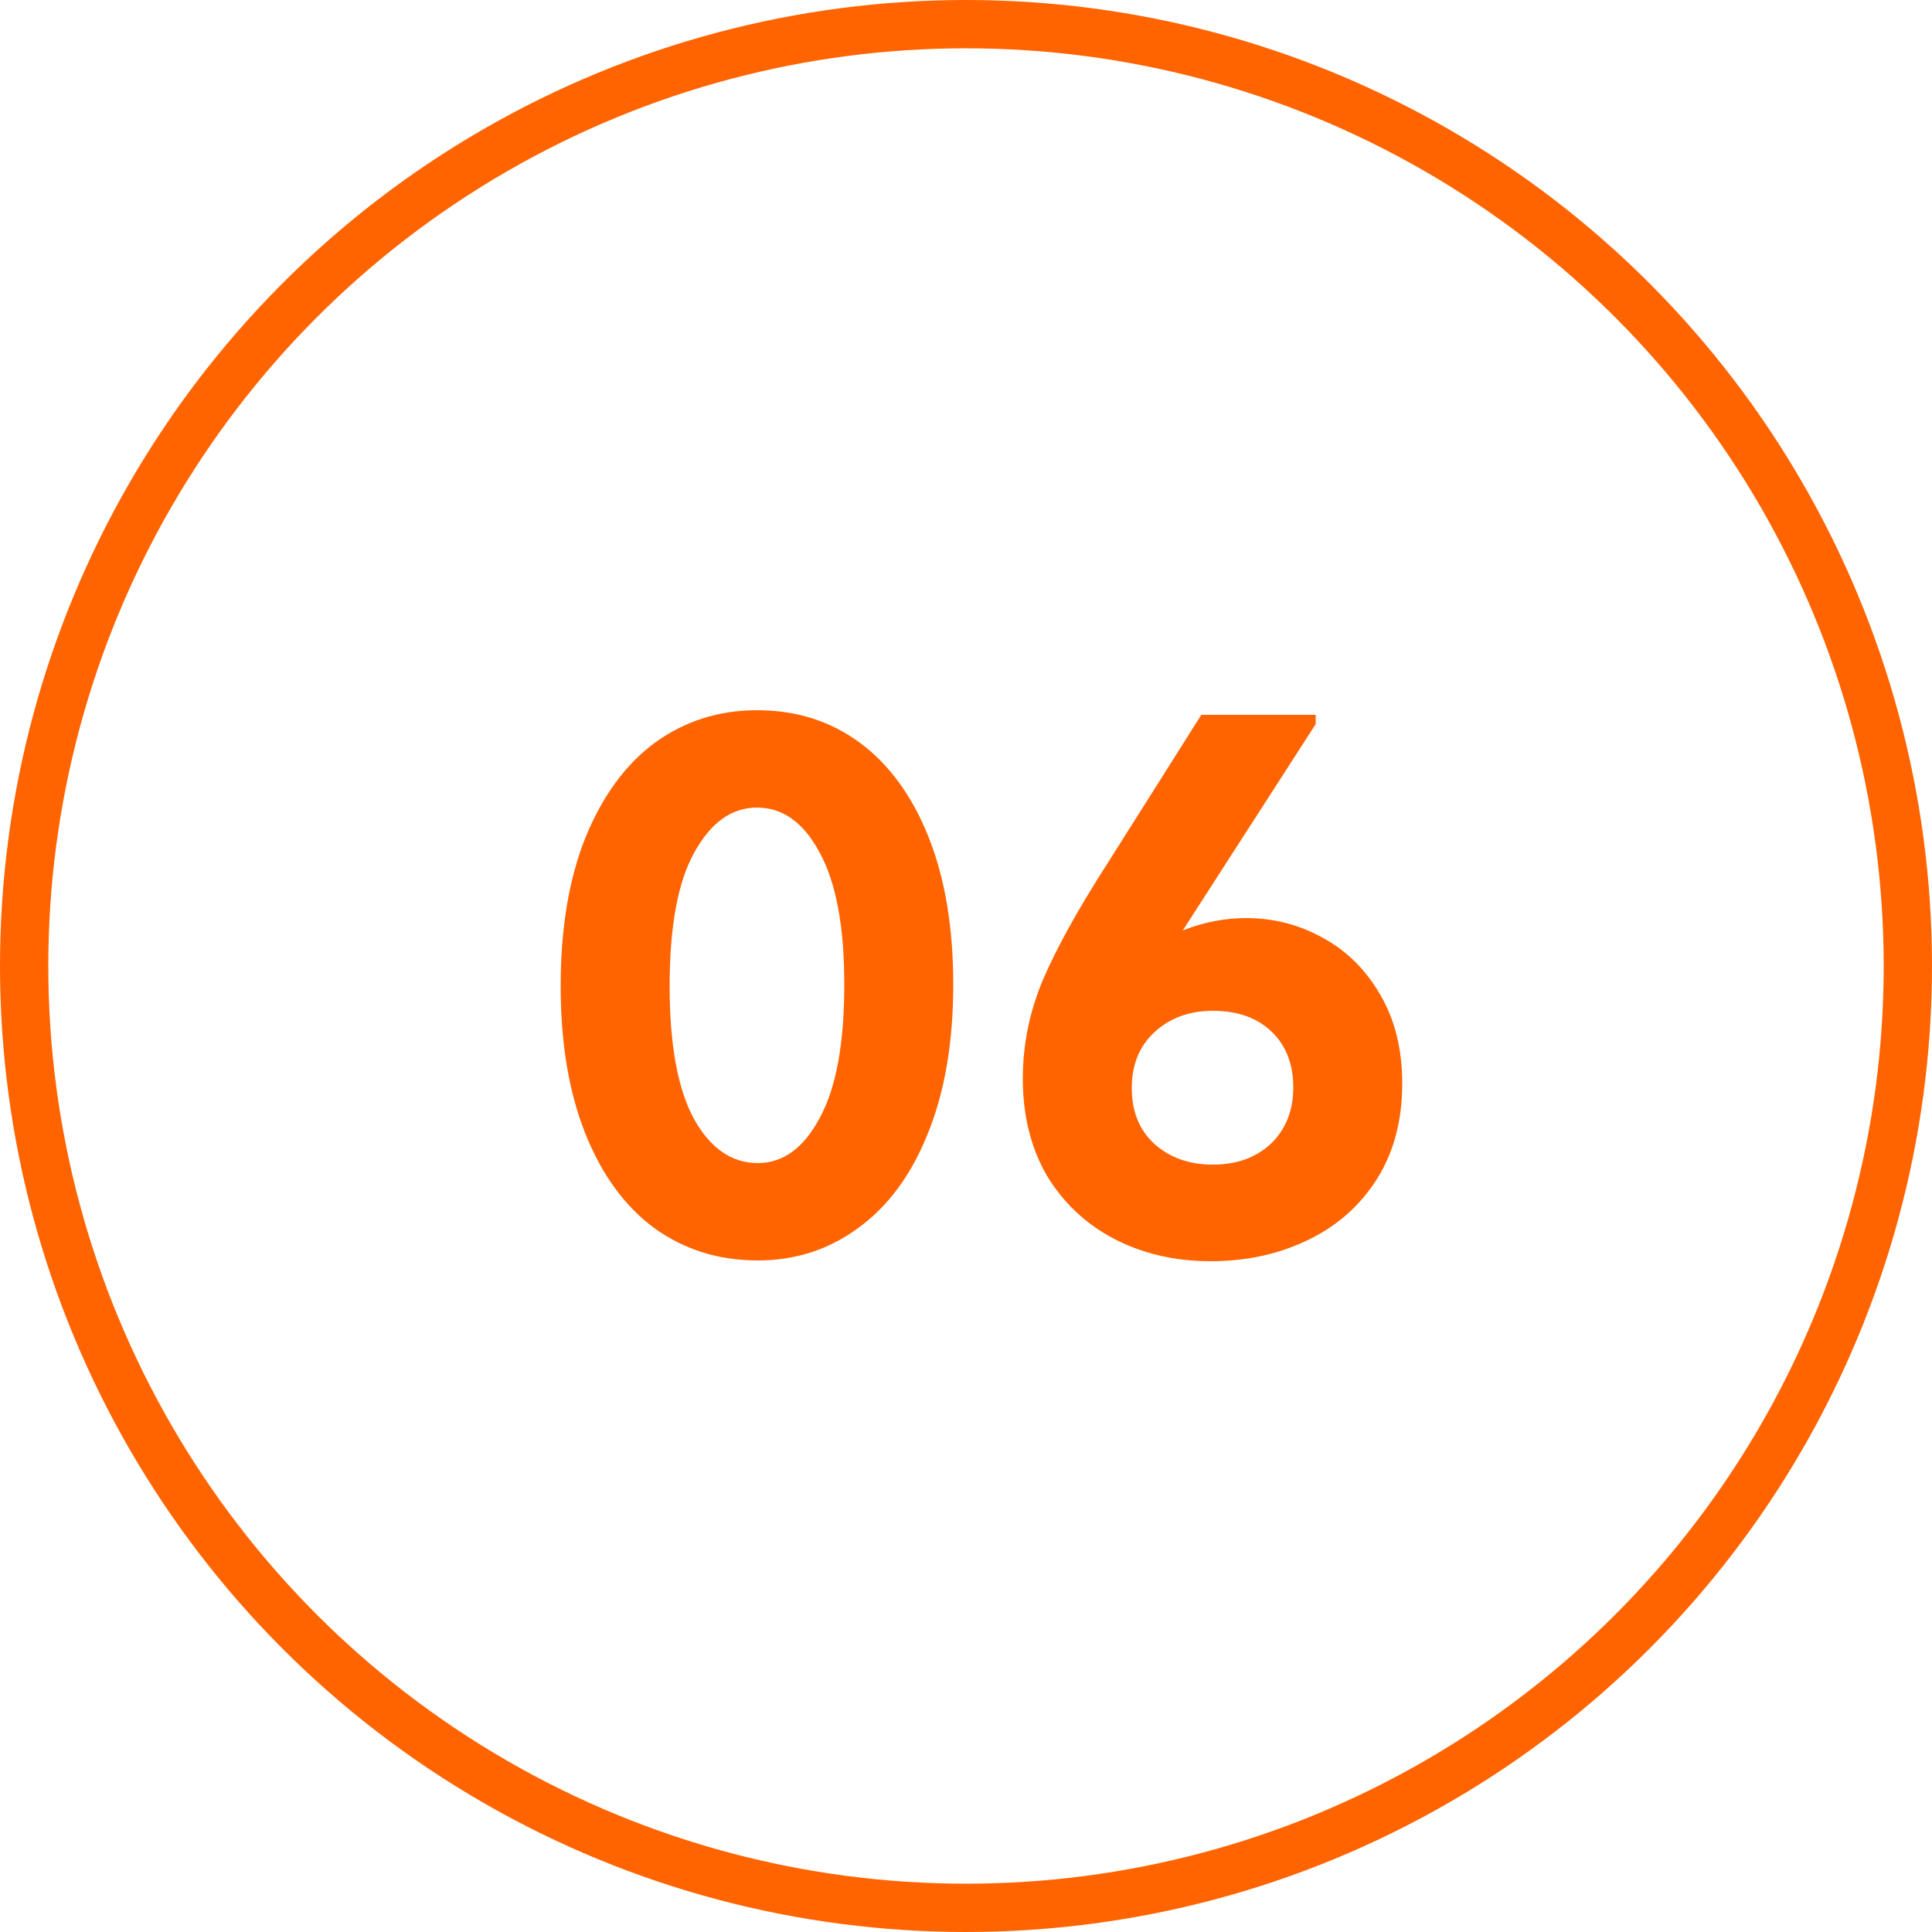 <?xml version="1.0" encoding="UTF-8"?> <svg xmlns="http://www.w3.org/2000/svg" width="40" height="40" viewBox="0 0 40 40" fill="none"> <circle cx="20" cy="20" r="19.5" stroke="#FF6400"></circle> <path d="M11.608 20.416C11.608 19.221 11.779 18.197 12.12 17.344C12.472 16.48 12.952 15.824 13.56 15.376C14.179 14.928 14.883 14.704 15.672 14.704C16.483 14.704 17.192 14.928 17.8 15.376C18.408 15.824 18.883 16.475 19.224 17.328C19.565 18.181 19.736 19.2 19.736 20.384C19.736 21.579 19.56 22.608 19.208 23.472C18.867 24.325 18.387 24.976 17.768 25.424C17.16 25.872 16.467 26.096 15.688 26.096C14.877 26.096 14.163 25.872 13.544 25.424C12.936 24.976 12.461 24.325 12.12 23.472C11.779 22.619 11.608 21.6 11.608 20.416ZM17.48 20.384C17.48 19.179 17.309 18.267 16.968 17.648C16.637 17.029 16.205 16.72 15.672 16.72C15.149 16.72 14.717 17.029 14.376 17.648C14.035 18.256 13.864 19.179 13.864 20.416C13.864 21.621 14.029 22.533 14.36 23.152C14.701 23.771 15.144 24.08 15.688 24.08C16.211 24.08 16.637 23.771 16.968 23.152C17.309 22.533 17.48 21.611 17.48 20.384Z" fill="#FF6400"></path> <path d="M29.032 22.432C29.032 23.2 28.856 23.861 28.504 24.416C28.152 24.971 27.672 25.392 27.064 25.68C26.466 25.968 25.8 26.112 25.064 26.112C24.328 26.112 23.661 25.957 23.064 25.648C22.477 25.339 22.013 24.901 21.672 24.336C21.341 23.76 21.176 23.093 21.176 22.336C21.176 21.632 21.314 20.949 21.592 20.288C21.88 19.616 22.333 18.8 22.952 17.84L24.872 14.8H27.24V14.992L24.488 19.264C24.914 19.093 25.352 19.008 25.8 19.008C26.376 19.008 26.909 19.147 27.4 19.424C27.89 19.691 28.285 20.085 28.584 20.608C28.882 21.12 29.032 21.728 29.032 22.432ZM26.776 22.512C26.776 22.032 26.626 21.648 26.328 21.36C26.029 21.072 25.624 20.928 25.112 20.928C24.621 20.928 24.216 21.077 23.896 21.376C23.586 21.664 23.432 22.048 23.432 22.528C23.432 23.008 23.586 23.392 23.896 23.68C24.216 23.968 24.621 24.112 25.112 24.112C25.602 24.112 26.002 23.968 26.312 23.68C26.621 23.381 26.776 22.992 26.776 22.512Z" fill="#FF6400"></path> </svg> 